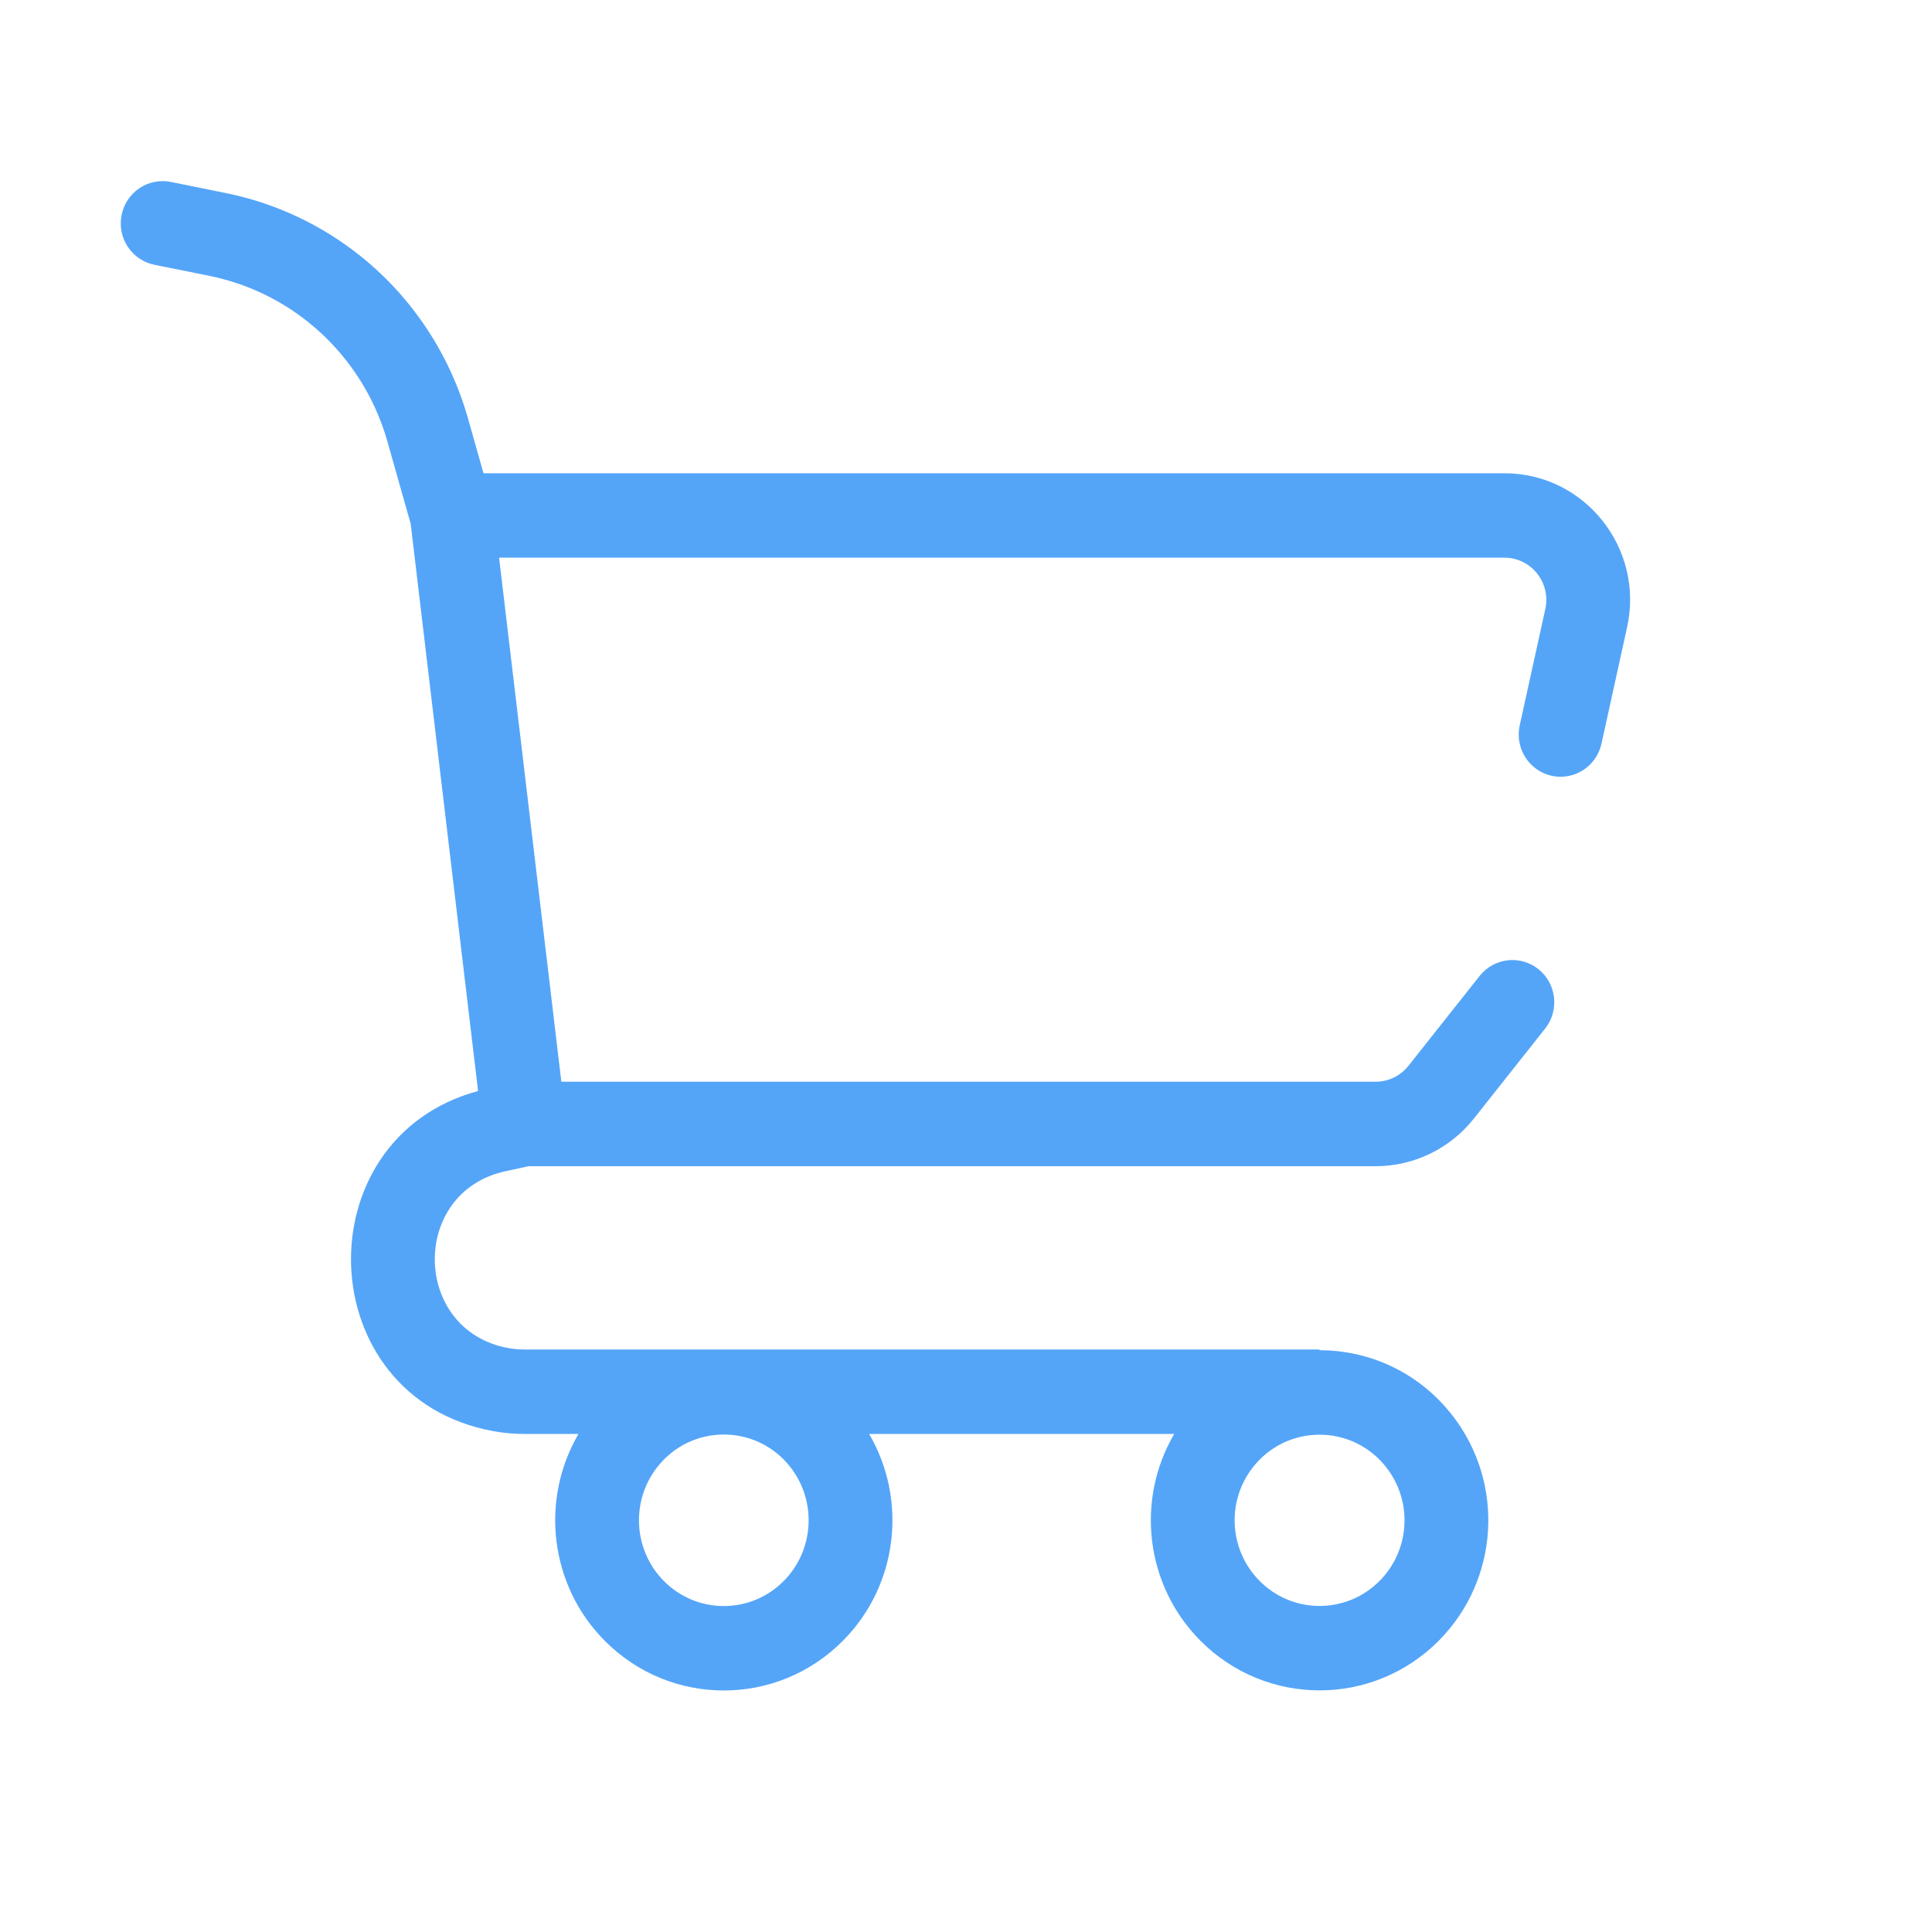 <svg width="40" height="40" viewBox="0 0 40 40" fill="none" xmlns="http://www.w3.org/2000/svg">
<path fill-rule="evenodd" clip-rule="evenodd" d="M2.517 4.453C2.611 3.979 3.068 3.672 3.538 3.767L4.675 3.997C5.703 4.205 6.667 4.658 7.486 5.319C8.546 6.176 9.316 7.344 9.689 8.662L10.01 9.798H31.147C32.811 9.798 34.048 11.351 33.687 12.988L33.157 15.397C33.053 15.868 32.59 16.166 32.123 16.061C31.655 15.956 31.36 15.489 31.464 15.018L31.994 12.61C32.114 12.064 31.702 11.546 31.147 11.546H10.333L11.622 22.396H28.482C28.745 22.396 28.995 22.275 29.159 22.068L30.635 20.205C30.934 19.828 31.479 19.766 31.854 20.068C32.228 20.369 32.289 20.919 31.99 21.296L30.515 23.159C30.021 23.782 29.273 24.145 28.482 24.145H10.945L10.465 24.249C8.483 24.678 8.527 27.544 10.522 27.91C10.631 27.93 10.742 27.94 10.853 27.94H27.32V27.955C28.35 27.955 29.38 28.409 30.08 29.317C31.159 30.718 31.036 32.709 29.793 33.964C28.428 35.342 26.213 35.342 24.848 33.964C23.711 32.816 23.511 31.053 24.311 29.688H17.994C18.793 31.054 18.592 32.819 17.455 33.967C16.091 35.344 13.88 35.344 12.517 33.967C11.379 32.819 11.179 31.054 11.977 29.688H10.853C10.638 29.688 10.423 29.669 10.211 29.63C6.417 28.933 6.266 23.567 9.898 22.588L8.503 10.845L8.021 9.141C7.747 8.172 7.181 7.314 6.401 6.684C5.799 6.197 5.09 5.864 4.334 5.711L3.197 5.482C2.727 5.387 2.423 4.926 2.517 4.453ZM16.372 30.385C15.668 29.472 14.303 29.472 13.6 30.385C13.055 31.093 13.117 32.099 13.744 32.732C14.43 33.425 15.541 33.425 16.227 32.732C16.854 32.099 16.916 31.093 16.372 30.385ZM25.931 30.39C25.388 31.095 25.45 32.097 26.076 32.729C26.763 33.423 27.878 33.423 28.565 32.729C29.191 32.097 29.253 31.095 28.709 30.39C28.005 29.475 26.635 29.475 25.931 30.39Z" fill="#54A5F8"/>
</svg>
